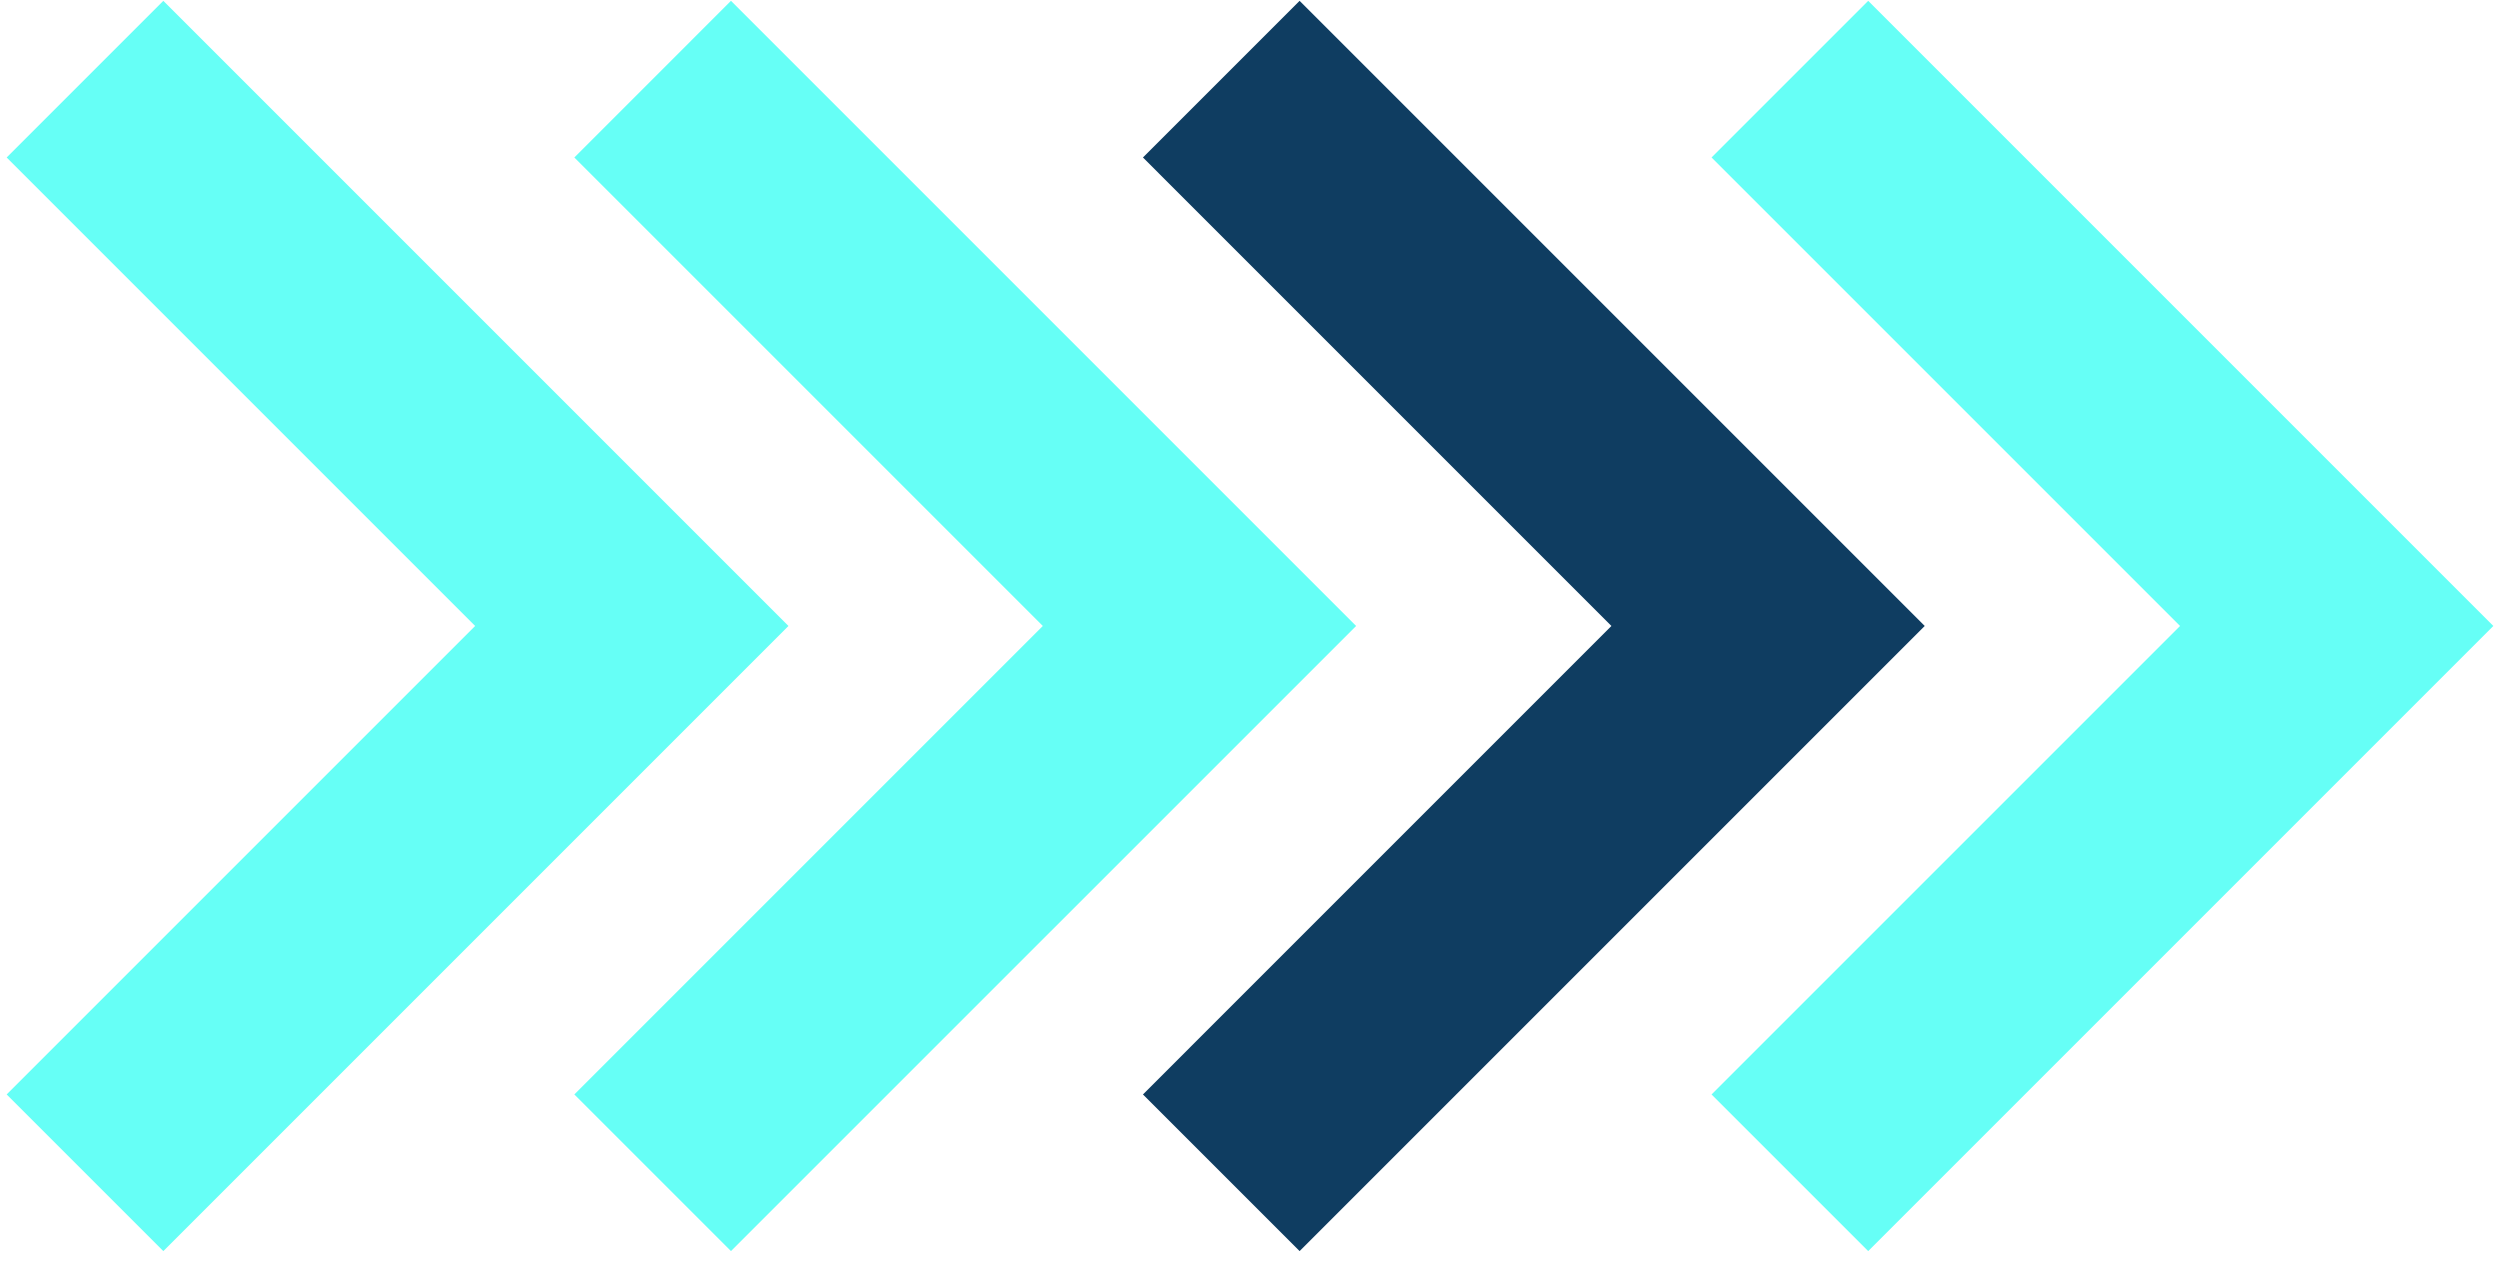 <?xml version="1.0" encoding="UTF-8"?> <svg xmlns="http://www.w3.org/2000/svg" width="124" height="63" viewBox="0 0 124 63" fill="none"><g id="Group 194"><path id="Rectangle 92 (Stroke)" fill-rule="evenodd" clip-rule="evenodd" d="M23.568 31.048L0.331 7.811L8.101 0.041L39.107 31.048L8.101 62.054L0.331 54.285L23.568 31.048Z" fill="#66FFF6"></path><path id="Rectangle 93 (Stroke)" fill-rule="evenodd" clip-rule="evenodd" d="M51.724 31.048L28.487 7.811L36.256 0.041L67.263 31.048L36.256 62.054L28.487 54.285L51.724 31.048Z" fill="#66FFF6"></path><path id="Rectangle 94 (Stroke)" fill-rule="evenodd" clip-rule="evenodd" d="M79.927 31.048L56.69 7.811L64.46 0.041L95.466 31.048L64.46 62.054L56.69 54.285L79.927 31.048Z" fill="#0F3D61"></path><path id="Rectangle 95 (Stroke)" fill-rule="evenodd" clip-rule="evenodd" d="M108.131 31.048L84.893 7.811L92.663 0.041L123.67 31.048L92.663 62.054L84.893 54.285L108.131 31.048Z" fill="#66FFF6"></path></g></svg> 